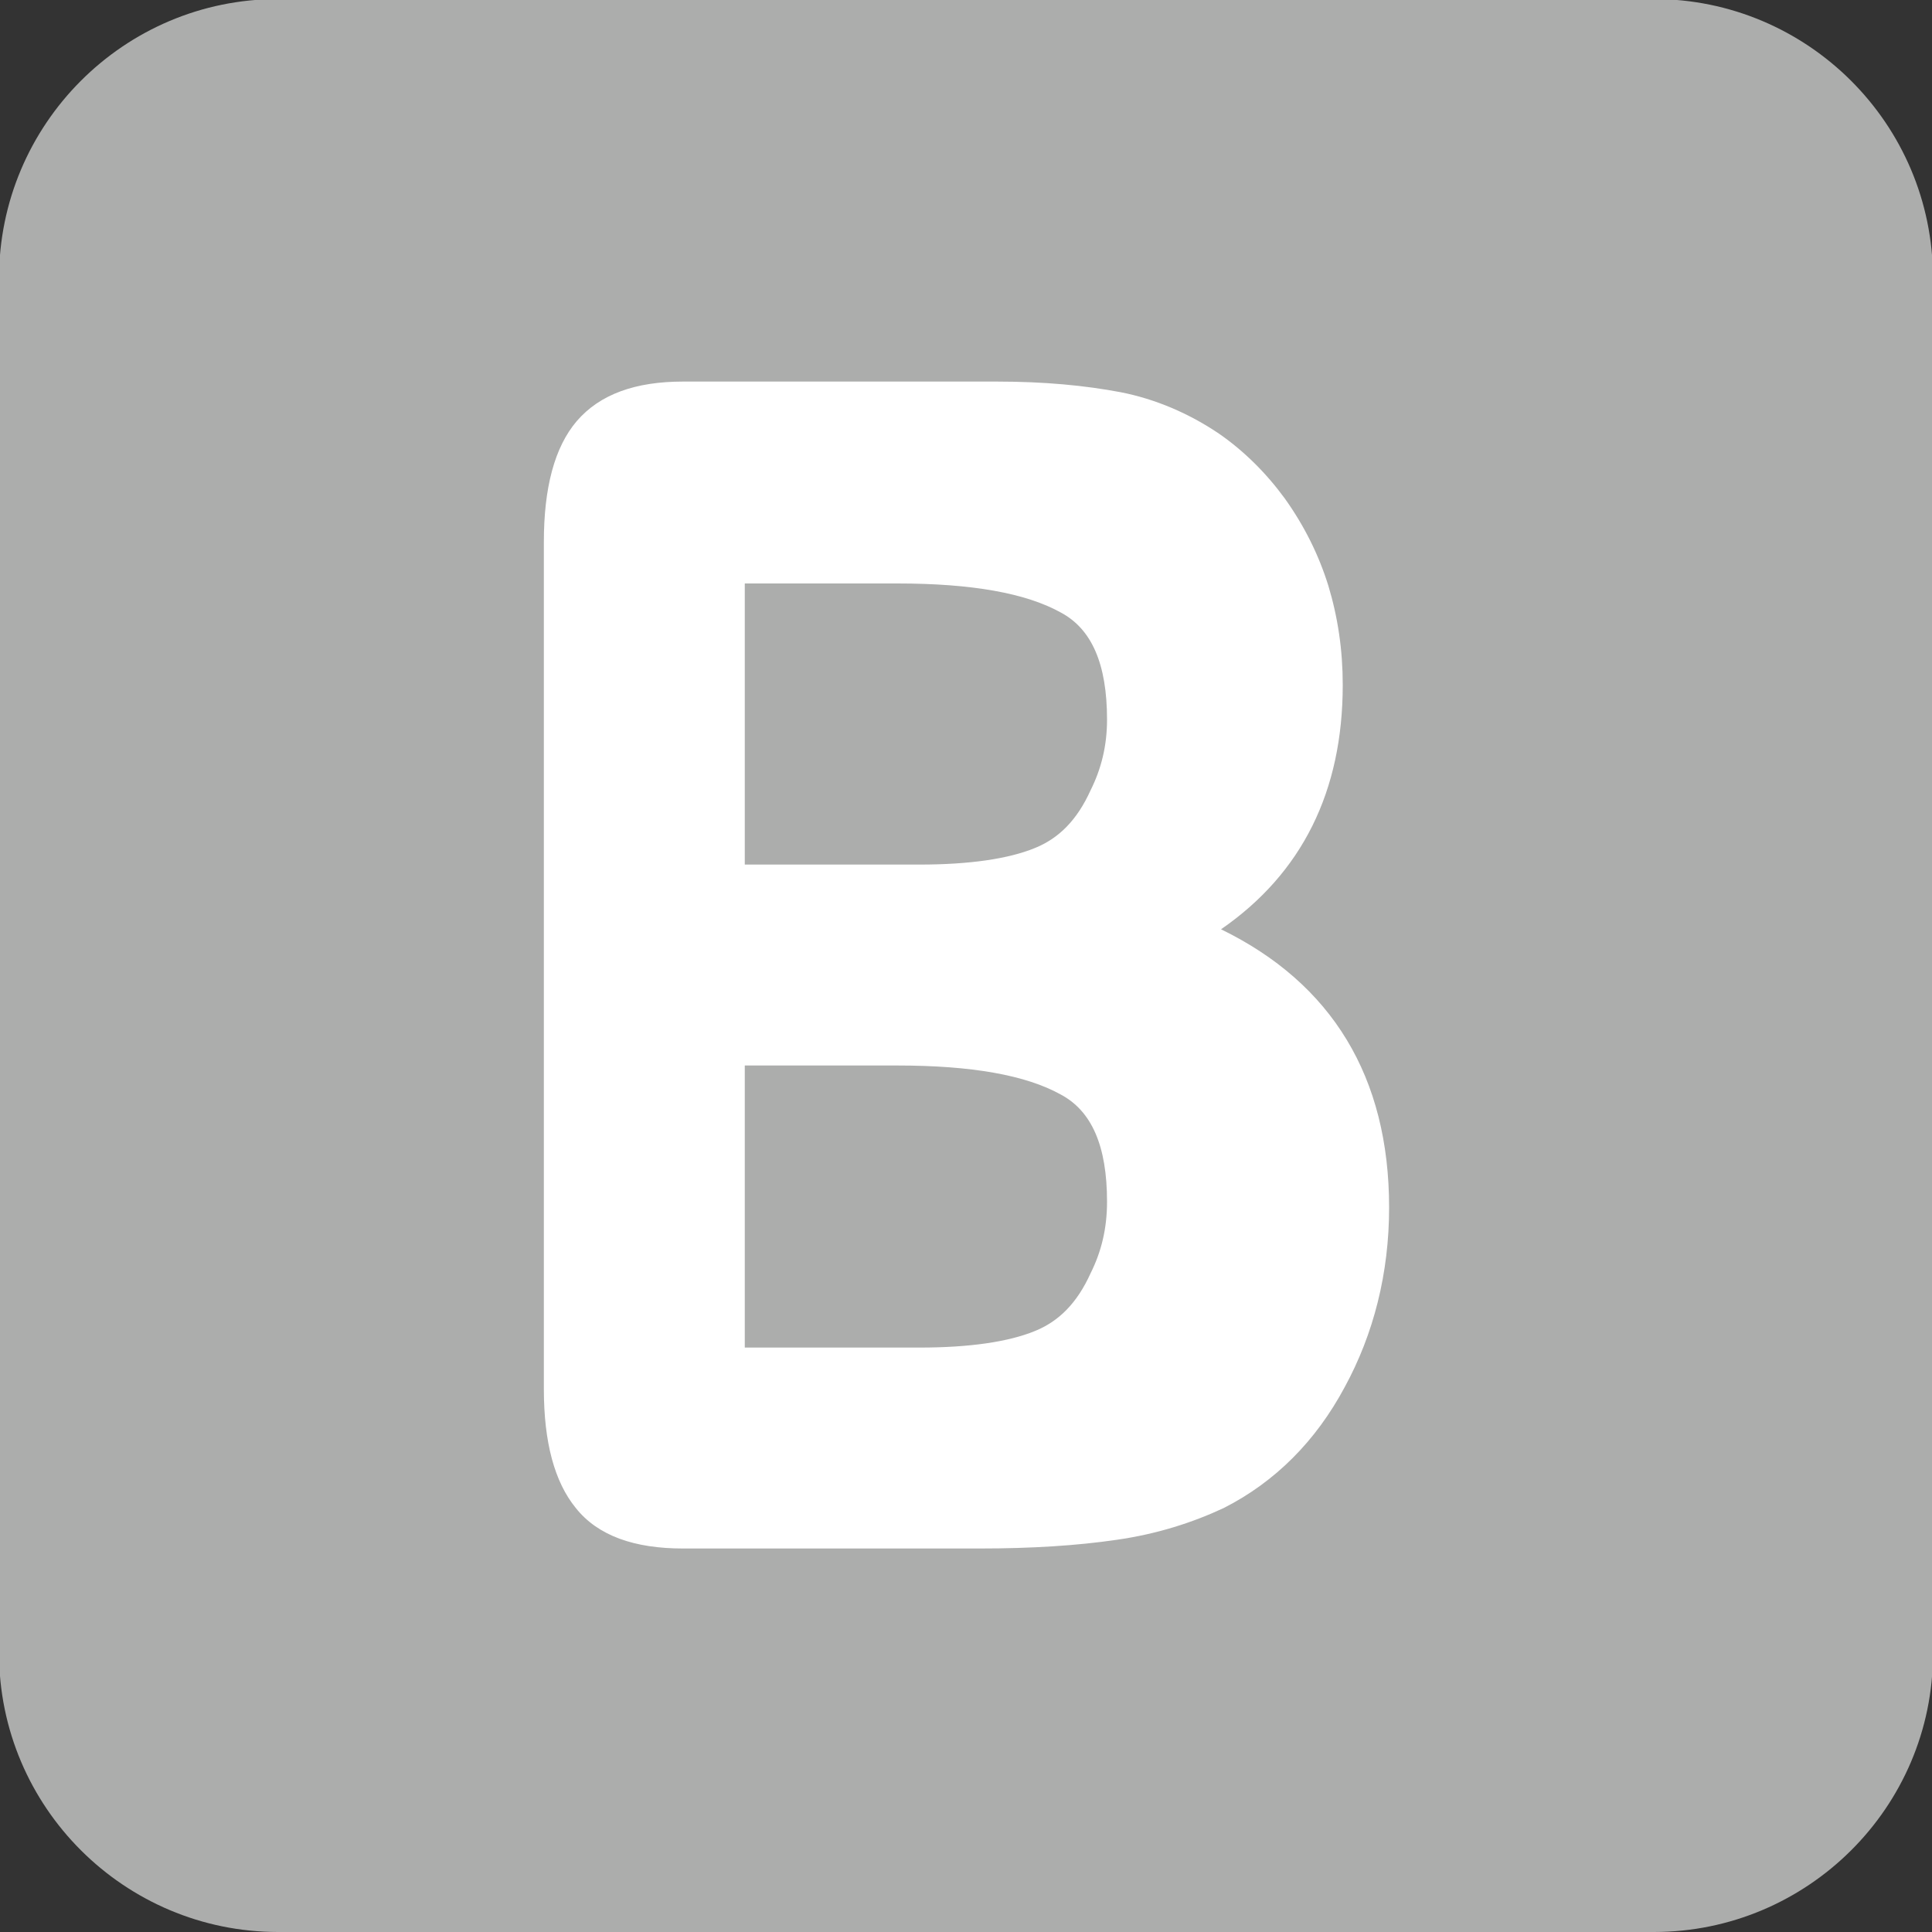 <?xml version="1.0" encoding="utf-8"?>
<!-- Generator: Adobe Illustrator 25.0.0, SVG Export Plug-In . SVG Version: 6.00 Build 0)  -->
<svg version="1.1" id="图层_1" xmlns="http://www.w3.org/2000/svg" xmlns:xlink="http://www.w3.org/1999/xlink" x="0px" y="0px"
	 viewBox="0 0 200 200" style="enable-background:new 0 0 200 200;" xml:space="preserve">
<rect x="0" y="0" width="200" height="200" fill="#333333" stroke="none"/>
<style type="text/css">
	.st0{fill:#ACADAC;}
	.st1{fill:#FF0036;}
	.st2{fill:#C81623;}
	.st3{fill:#FFFFFF;}
	.st4{fill:#FF8000;}
	.st5{fill:#F40009;}
	.st6{fill:#13B18D;}
</style>
<path class="st0" d="M171.2,200H28.8c-15.9,0-28.9-12.9-28.9-28.9V28.8c0-15.9,12.9-28.9,28.9-28.9h142.4
	c15.9,0,28.9,12.9,28.9,28.9v142.4C200.1,187.1,187.1,200,171.2,200z"/>
<path class="st3" d="M126.4,96.2c8.4-5.8,12.6-14.3,12.6-25.3c0-3.6-0.5-7-1.5-10.3c-1-3.2-2.5-6.2-4.5-9c-1.9-2.6-4.2-4.9-6.8-6.7
	c-3.1-2.1-6.6-3.6-10.2-4.3c-3.7-0.7-7.9-1.1-12.8-1.1H70.7c-4.9,0-8.6,1.3-11,4.1c-2.3,2.7-3.4,6.9-3.4,12.5v87.7
	c0,5.5,1.1,9.6,3.3,12.3c2.3,2.9,6.1,4.2,11.1,4.2h30.7c5.4,0,10.1-0.3,14.2-0.9c4.2-0.6,7.9-1.8,11.1-3.3
	c5.3-2.7,9.5-6.9,12.5-12.5c3-5.5,4.6-11.8,4.6-18.6C143.8,111.5,137.9,101.8,126.4,96.2z M112.9,131.8c-1.4,3.1-3.3,5-5.8,6
	c-2.7,1.1-6.7,1.7-11.9,1.7H77.1v-29.2h15.8c7.7,0,13.3,1,16.9,3c3.2,1.7,4.8,5.3,4.8,11.1C114.6,127.2,114,129.6,112.9,131.8z
	 M112.9,81.8c-1.4,3.1-3.3,5-5.8,6c-2.7,1.1-6.7,1.7-11.9,1.7H77.1V60.4h15.8c7.7,0,13.3,1,16.9,3c3.2,1.7,4.8,5.3,4.8,11.1
	C114.6,77.2,114,79.6,112.9,81.8z"/>
</svg>
